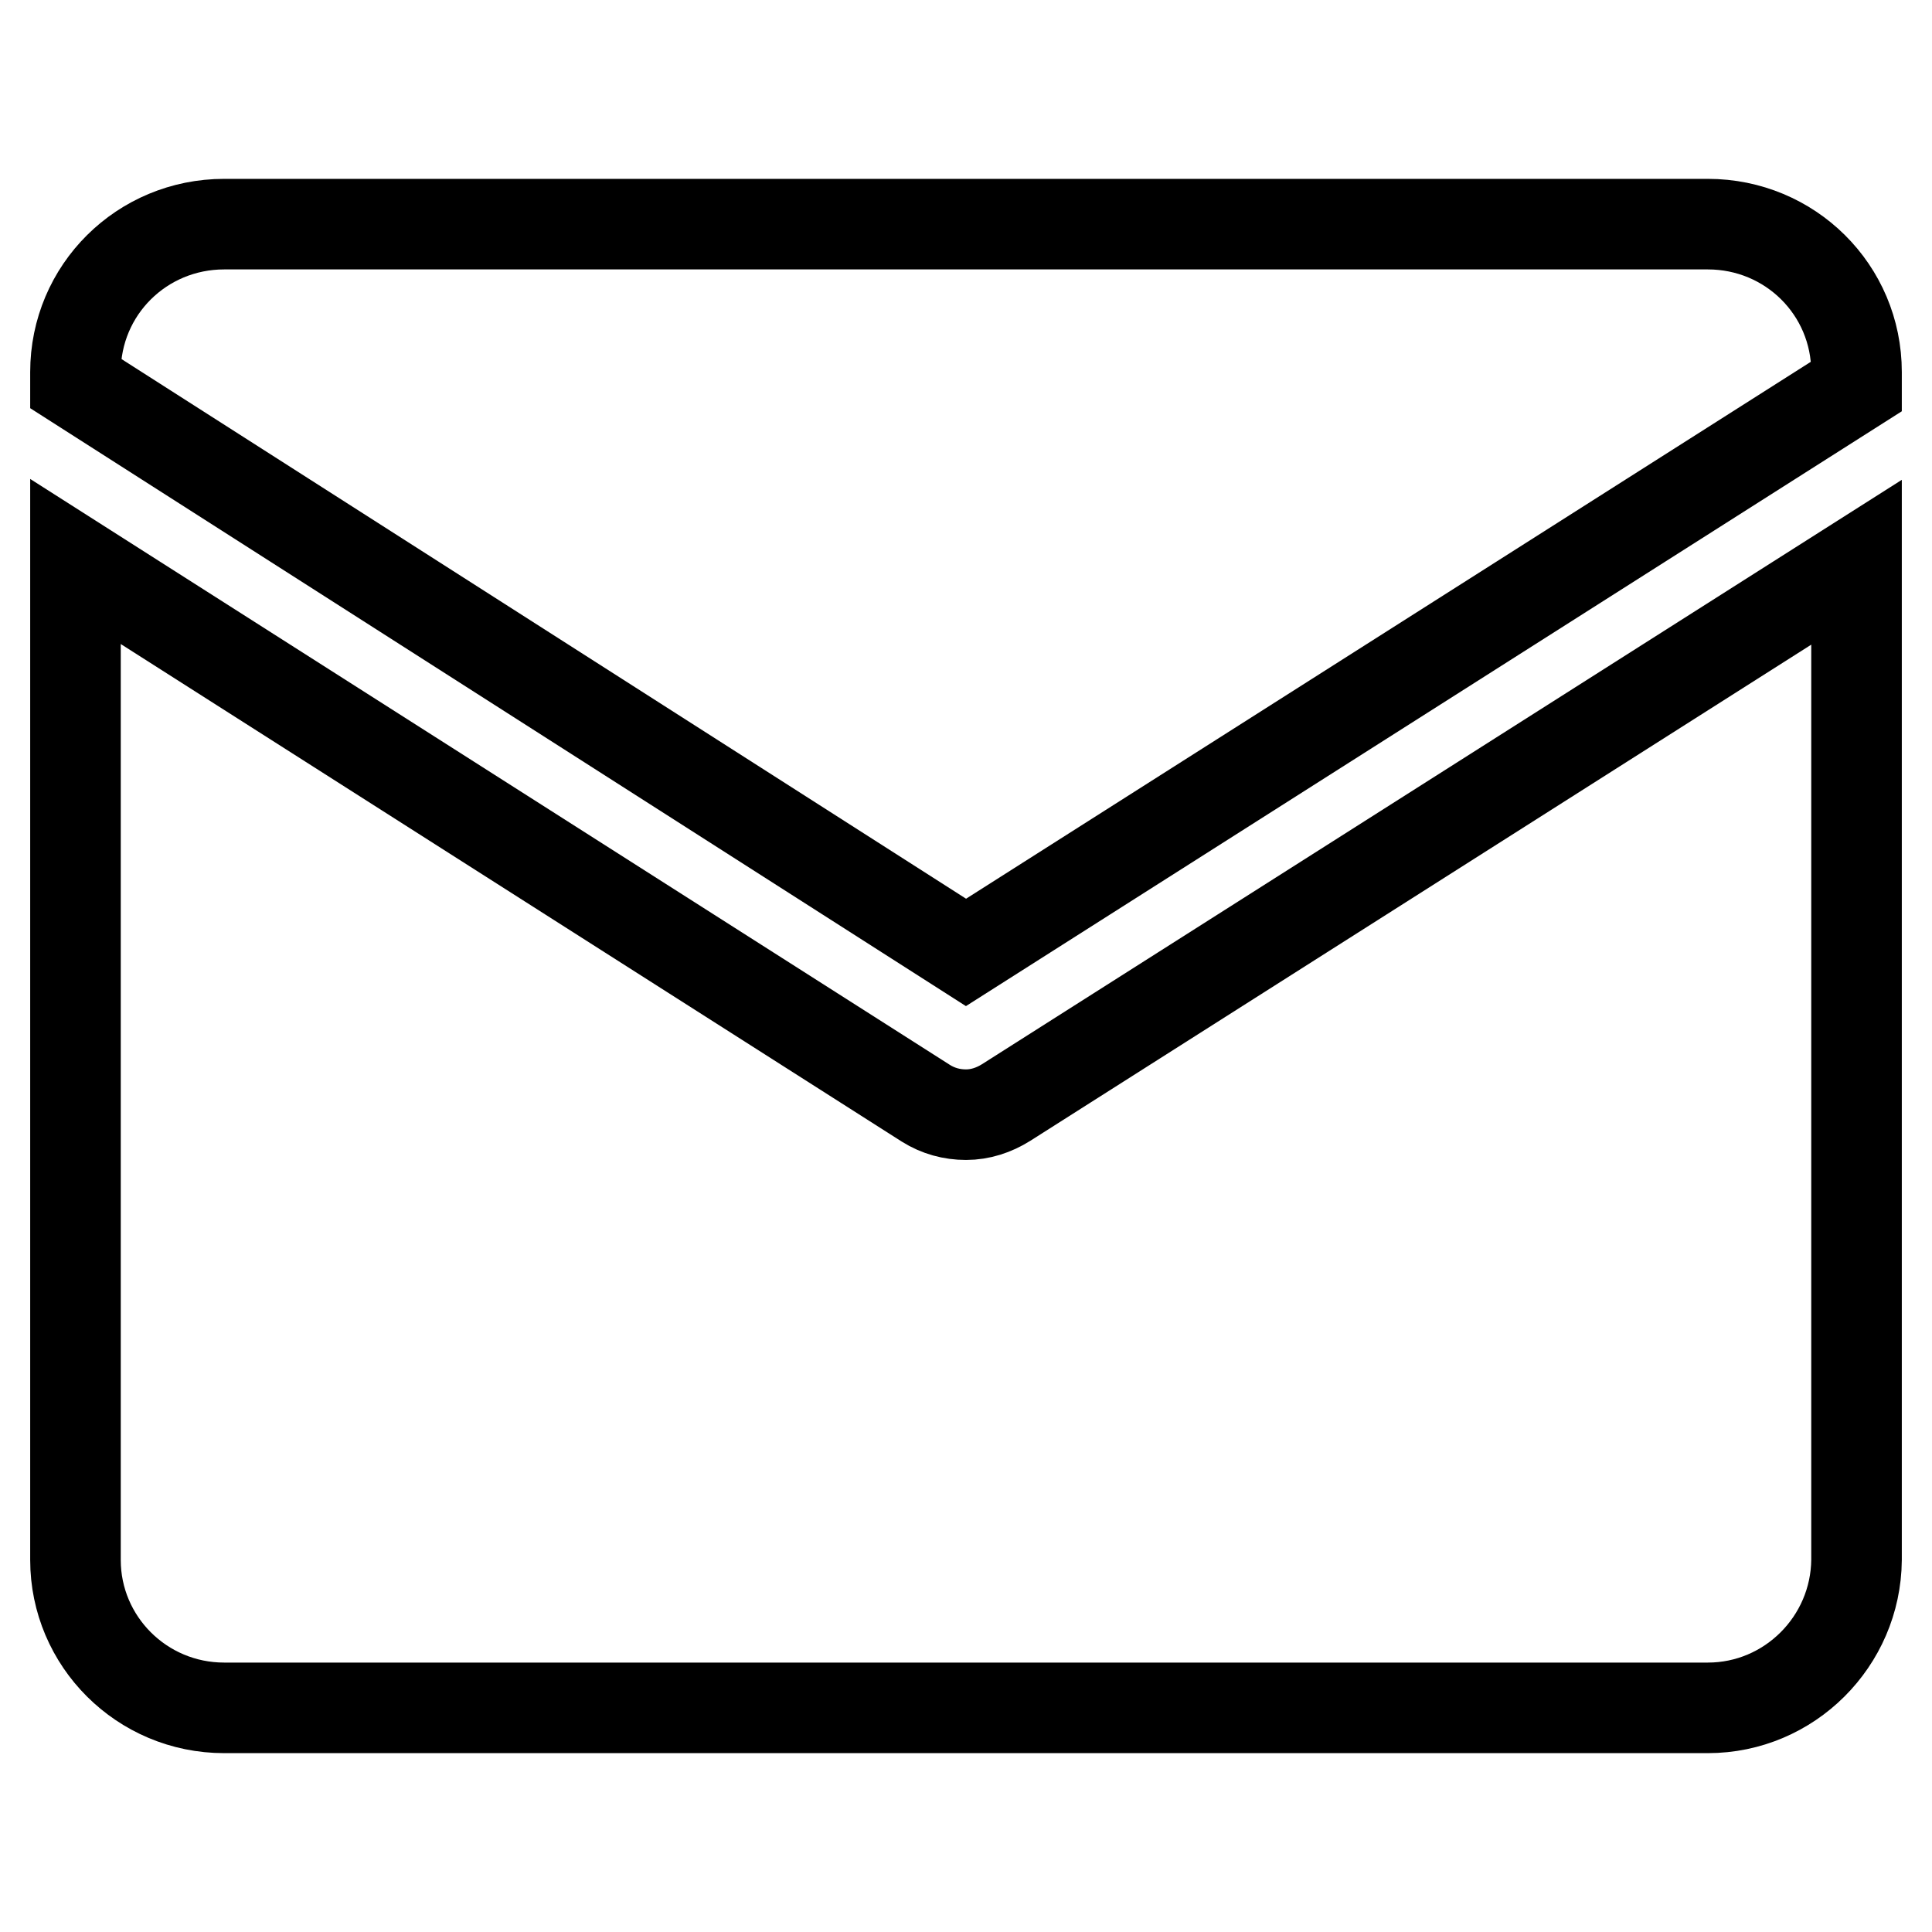 <?xml version="1.0" encoding="utf-8"?>
<!-- Svg Vector Icons : http://www.onlinewebfonts.com/icon -->
<!DOCTYPE svg PUBLIC "-//W3C//DTD SVG 1.1//EN" "http://www.w3.org/Graphics/SVG/1.1/DTD/svg11.dtd">
<svg version="1.1" xmlns="http://www.w3.org/2000/svg" xmlns:xlink="http://www.w3.org/1999/xlink" x="0px" y="0px" viewBox="0 0 256 256" enable-background="new 0 0 256 256" xml:space="preserve">
<g> <path stroke-width="12" fill-opacity="0" stroke="#000000"  d="M128,147.7c-1.9,0-3.7-0.5-5.3-1.5L10,74.4v132.3c0,10.8,8.8,19.6,19.7,19.6h196.6 c10.8,0,19.6-8.8,19.7-19.6V74.5l-112.7,71.6C131.7,147.1,129.9,147.7,128,147.7 M226.3,29.7H29.7C18.8,29.7,10,38.4,10,49.3v1.5 l118,75.4l118-75v-1.9C246,38.4,237.2,29.7,226.3,29.7"/></g>
</svg>